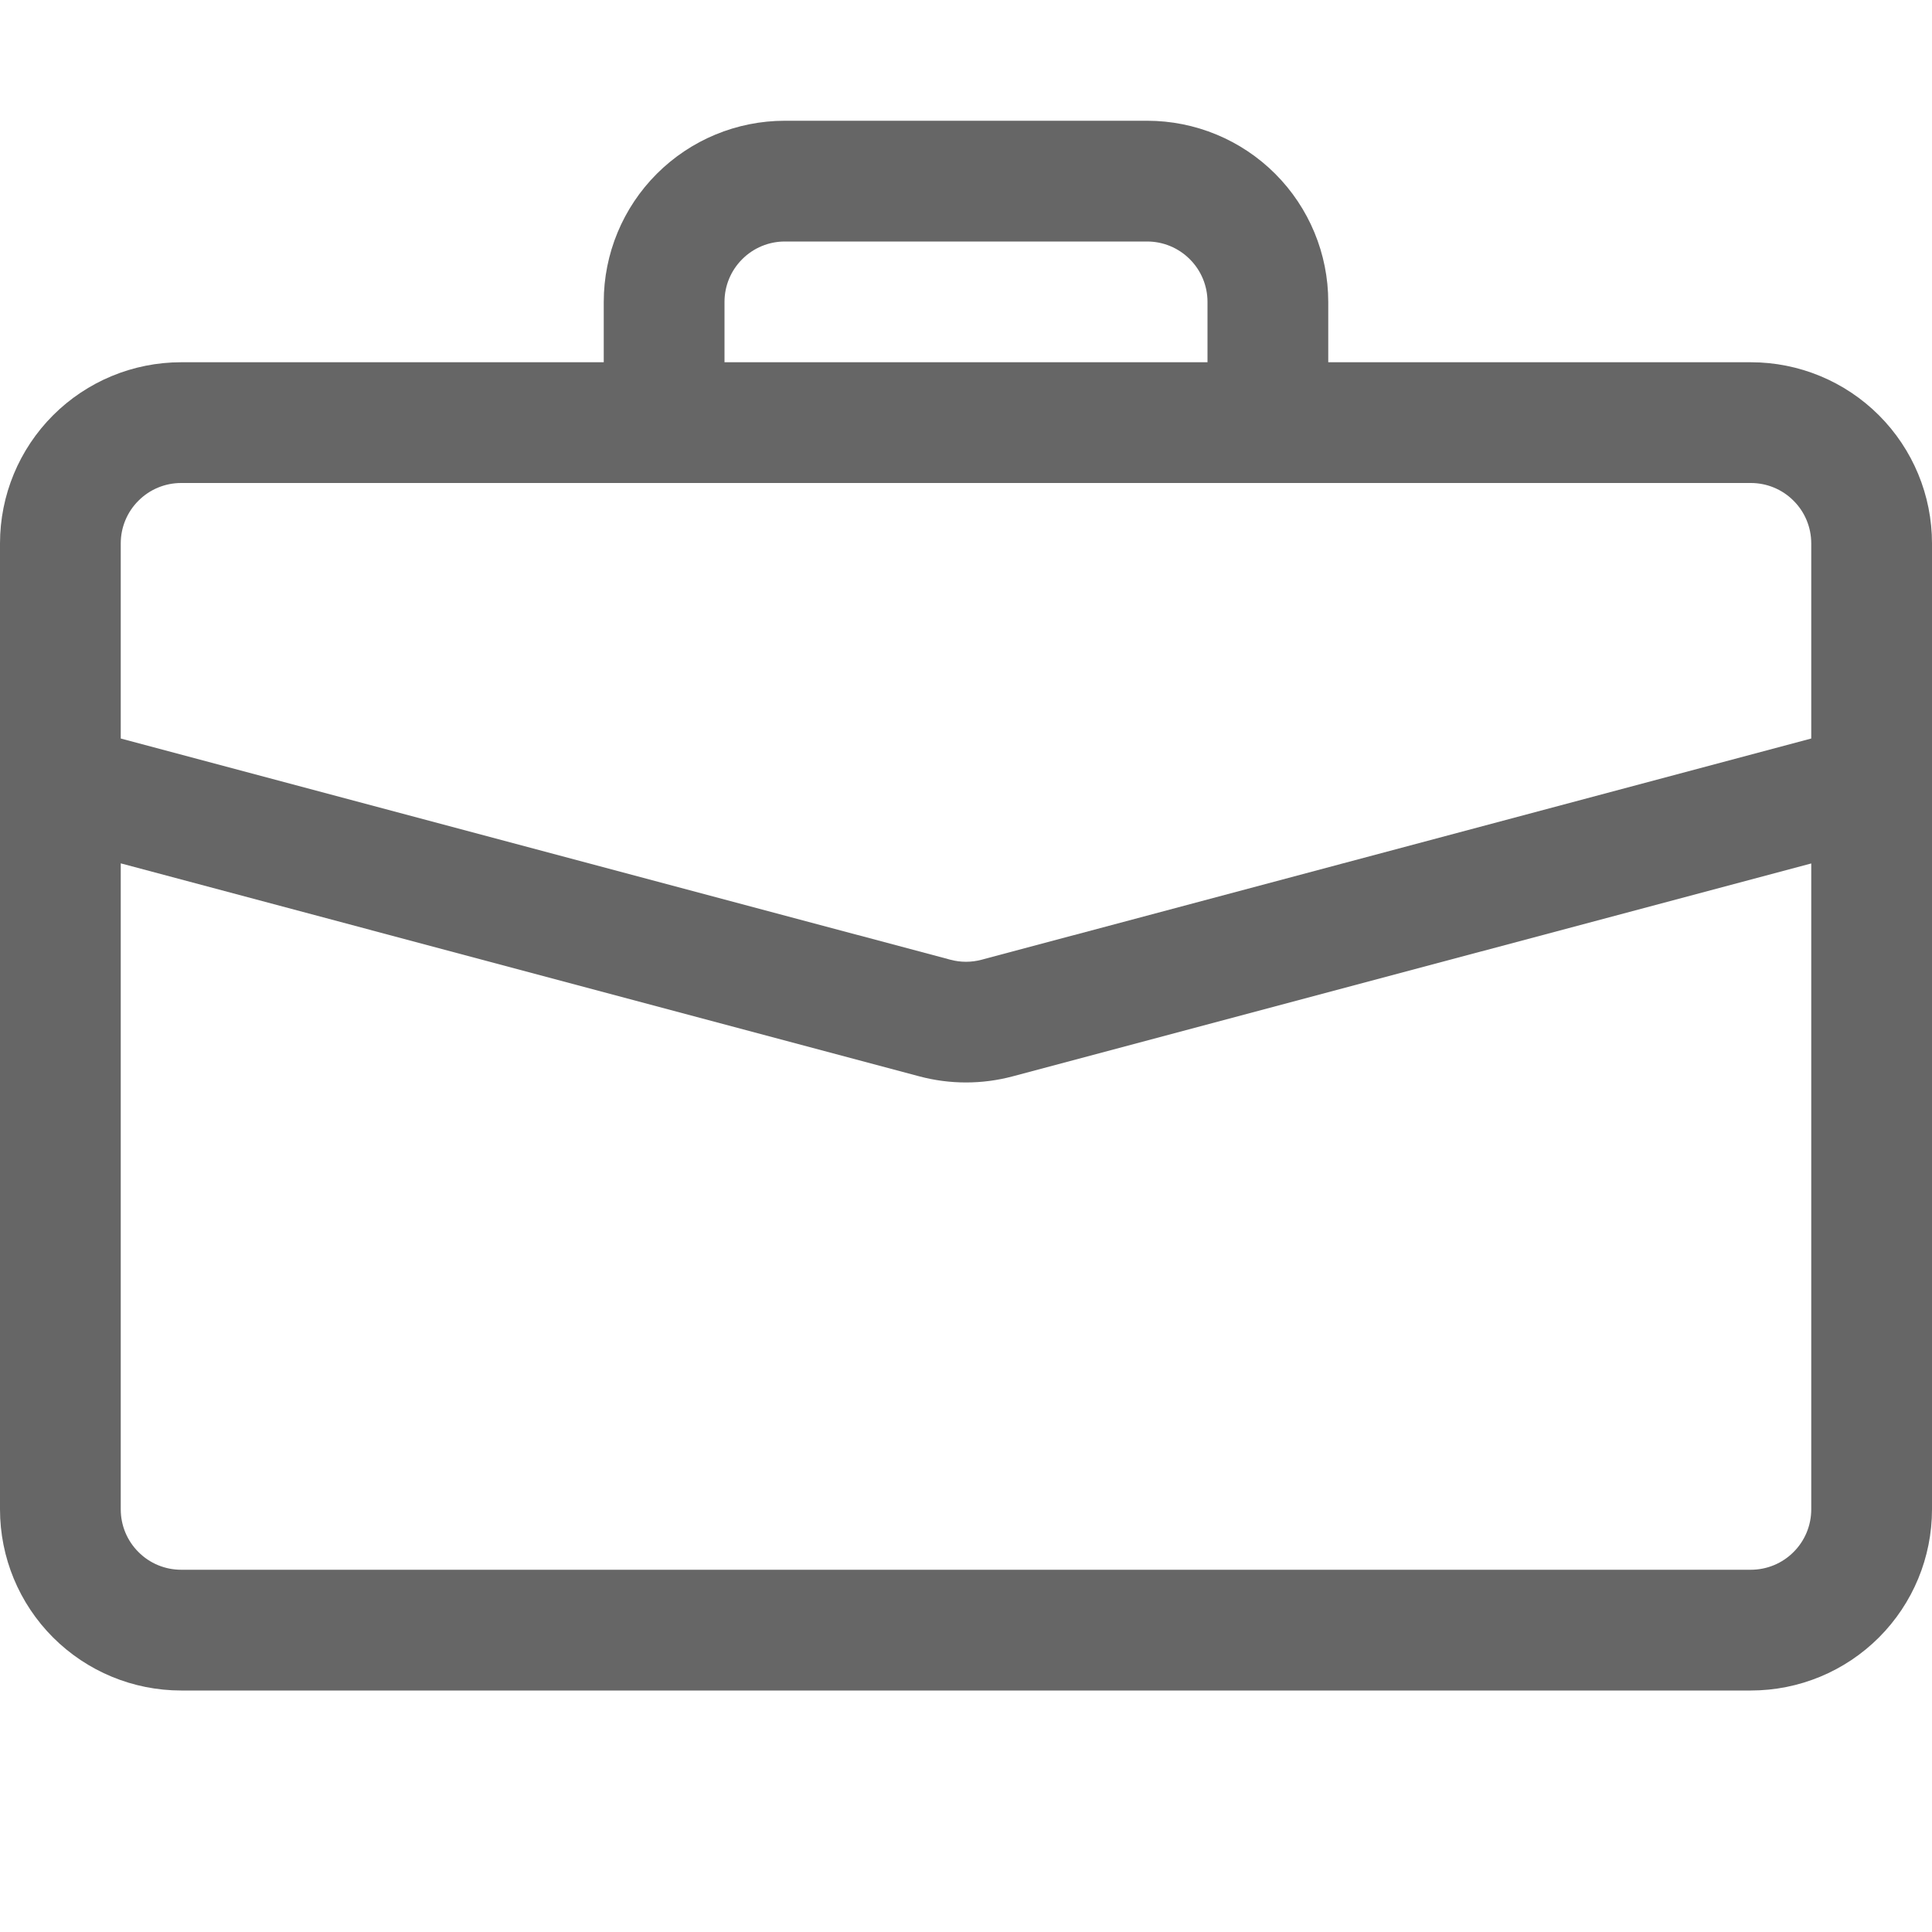 <svg width="24" height="24" viewBox="0 0 24 24" fill="none" xmlns="http://www.w3.org/2000/svg">
<path d="M9.75 1.5C9.153 1.5 8.581 1.737 8.159 2.159C7.737 2.581 7.5 3.153 7.5 3.75V4.5H2.25C1.653 4.5 1.081 4.737 0.659 5.159C0.237 5.581 0 6.153 0 6.75L0 18.75C0 19.347 0.237 19.919 0.659 20.341C1.081 20.763 1.653 21 2.25 21H21.75C22.347 21 22.919 20.763 23.341 20.341C23.763 19.919 24 19.347 24 18.75V6.75C24 6.153 23.763 5.581 23.341 5.159C22.919 4.737 22.347 4.5 21.75 4.5H16.5V3.75C16.5 3.153 16.263 2.581 15.841 2.159C15.419 1.737 14.847 1.5 14.25 1.5H9.75ZM9.75 3H14.25C14.449 3 14.64 3.079 14.78 3.22C14.921 3.36 15 3.551 15 3.75V4.5H9V3.75C9 3.551 9.079 3.36 9.22 3.22C9.36 3.079 9.551 3 9.75 3V3ZM12.579 13.371L22.5 10.726V18.75C22.5 18.949 22.421 19.14 22.28 19.28C22.14 19.421 21.949 19.5 21.75 19.5H2.25C2.051 19.5 1.86 19.421 1.72 19.28C1.579 19.14 1.5 18.949 1.5 18.75V10.725L11.421 13.371C11.8 13.472 12.2 13.472 12.579 13.371V13.371ZM2.25 6H21.75C21.949 6 22.14 6.079 22.28 6.22C22.421 6.36 22.5 6.551 22.5 6.75V9.174L12.194 11.922C12.067 11.956 11.933 11.956 11.806 11.922L1.5 9.174V6.75C1.5 6.551 1.579 6.36 1.72 6.22C1.86 6.079 2.051 6 2.25 6V6Z" fill="#666666"/>
</svg>
